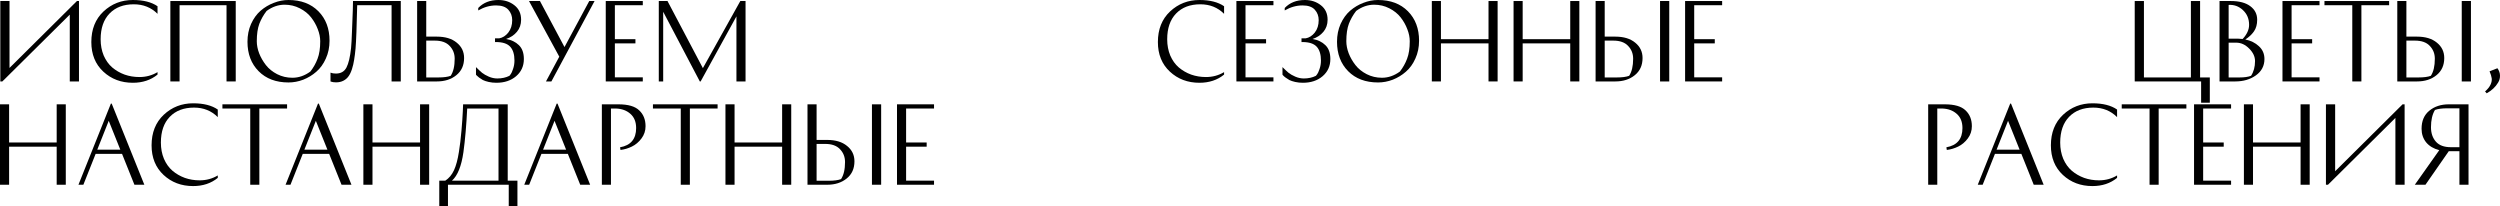 <?xml version="1.0" encoding="UTF-8"?> <svg xmlns="http://www.w3.org/2000/svg" viewBox="0 0 1051.223 86.629" fill="none"><path d="M0.129 0.43H4.001V28.565L32.351 0.43H33.211V34.244H29.339V6.152L0.989 34.244H0.129V0.43Z" fill="black"></path><path d="M66.238 2.624V5.808C63.571 3.14 60.244 1.807 56.258 1.807C51.955 1.807 48.557 3.097 46.062 5.679C43.567 8.26 42.319 11.873 42.319 16.52C42.319 19.015 42.749 21.295 43.61 23.36C44.499 25.396 45.689 27.06 47.18 28.35C48.7 29.641 50.435 30.644 52.386 31.361C54.336 32.05 56.415 32.394 58.623 32.394C61.406 32.394 63.944 31.706 66.238 30.329V31.361C63.427 33.656 59.971 34.803 55.87 34.803C50.937 34.803 46.793 33.24 43.438 30.114C40.082 26.988 38.404 22.844 38.404 17.681C38.404 12.318 40.111 8.03 43.524 4.818C46.965 1.606 51.081 0 55.87 0C60.258 0 63.714 0.875 66.238 2.624Z" fill="black"></path><path d="M71.633 0.43H99.122V34.244H95.251V2.194H75.505V34.244H71.633V0.43Z" fill="black"></path><path d="M121.313 34.674C116.065 34.674 111.878 33.097 108.751 29.942C105.625 26.787 104.062 22.657 104.062 17.552C104.062 14.827 104.564 12.332 105.568 10.067C106.6 7.801 107.934 5.951 109.569 4.517C111.232 3.083 113.082 1.979 115.118 1.205C117.155 0.402 119.22 0 121.313 0C126.562 0 130.749 1.577 133.875 4.732C137.001 7.887 138.564 12.017 138.564 17.122C138.564 19.846 138.048 22.342 137.015 24.607C136.012 26.873 134.678 28.723 133.015 30.157C131.38 31.591 129.544 32.709 127.508 33.512C125.472 34.287 123.407 34.674 121.313 34.674ZM107.977 17.337C107.977 18.972 108.307 20.664 108.966 22.413C109.655 24.163 110.601 25.812 111.806 27.361C113.01 28.909 114.588 30.185 116.538 31.189C118.517 32.193 120.654 32.695 122.948 32.695C125.615 32.695 128.139 31.82 130.519 30.071C131.81 28.408 132.814 26.615 133.531 24.693C134.277 22.772 134.649 20.32 134.649 17.337C134.649 15.702 134.305 14.01 133.617 12.261C132.957 10.511 132.025 8.862 130.821 7.313C129.616 5.765 128.024 4.488 126.045 3.485C124.095 2.481 121.973 1.979 119.678 1.979C117.011 1.979 114.487 2.854 112.107 4.603C110.816 6.267 109.798 8.059 109.053 9.981C108.336 11.902 107.977 14.354 107.977 17.337Z" fill="black"></path><path d="M141.251 30.931C143.316 30.931 144.793 30.085 145.682 28.393C146.571 26.701 147.216 23.976 147.618 20.219C147.761 18.843 147.89 16.505 148.005 13.207C148.148 9.909 148.263 6.955 148.349 4.345L148.435 0.43H168.525V34.244H164.654V2.194H150.199C149.998 11.199 149.769 17.251 149.511 20.348C149.339 22.213 149.138 23.819 148.908 25.167C148.708 26.486 148.406 27.777 148.005 29.038C147.603 30.3 147.116 31.318 146.542 32.093C145.997 32.867 145.28 33.484 144.391 33.943C143.502 34.402 142.47 34.631 141.294 34.631C140.892 34.631 140.491 34.602 140.089 34.545C139.717 34.488 139.43 34.416 139.229 34.33L138.971 34.244V30.544C139.602 30.802 140.362 30.931 141.251 30.931Z" fill="black"></path><path d="M179.23 32.566H184.306C186.543 32.566 188.279 32.337 189.512 31.878C190.63 30.185 191.19 27.791 191.19 24.693C191.19 22.571 190.487 20.779 189.082 19.316C187.705 17.825 185.626 17.079 182.844 17.079H179.23V32.566ZM183.661 15.401C187.217 15.401 190.014 16.247 192.05 17.939C194.115 19.603 195.147 21.754 195.147 24.392C195.147 27.461 194.057 29.87 191.878 31.62C189.727 33.369 187.002 34.244 183.704 34.244H175.401V0.43H179.23V15.401H183.661Z" fill="black"></path><path d="M209.87 16.132C211.362 15.874 212.652 15.057 213.742 13.68C214.832 12.275 215.377 10.54 215.377 8.475C215.377 6.754 214.832 5.291 213.742 4.087C212.652 2.882 210.931 2.28 208.58 2.28C206.027 2.28 203.532 2.983 201.094 4.388V3.356C203.216 1.119 206.041 0 209.569 0C212.179 0 214.416 0.731 216.28 2.194C218.173 3.657 219.12 5.693 219.12 8.303C219.12 10.282 218.532 11.974 217.356 13.379C216.18 14.784 214.66 15.788 212.795 16.391C215.004 16.763 216.796 17.624 218.173 18.972C219.578 20.32 220.281 22.27 220.281 24.822C220.281 27.777 219.191 30.185 217.012 32.05C214.86 33.885 212.093 34.803 208.709 34.803C207.59 34.803 206.515 34.688 205.482 34.459C204.478 34.229 203.661 33.957 203.03 33.642C202.428 33.297 201.897 32.953 201.438 32.609C200.98 32.265 200.65 31.978 200.449 31.749L200.148 31.404V28.221C201.18 29.253 202.04 30.056 202.729 30.63C203.417 31.175 204.349 31.706 205.525 32.222C206.701 32.738 207.906 32.996 209.139 32.996C211.032 32.996 212.724 32.623 214.215 31.878C214.359 31.706 214.545 31.462 214.774 31.146C215.033 30.831 215.348 30.128 215.721 29.038C216.122 27.92 216.323 26.73 216.323 25.468C216.323 22.858 215.721 20.908 214.516 19.617C213.312 18.326 211.319 17.681 208.537 17.681H208.149V16.132H209.87Z" fill="black"></path><path d="M229.577 34.244L235.17 23.833L222.436 0.43H227.039L237.364 19.789L247.774 0.43H250.011L231.857 34.244H229.577Z" fill="black"></path><path d="M267.191 16.477V18.24H258.543V32.523H270.288V34.244H254.713V0.43H270.288V2.194H258.543V16.477H267.191Z" fill="black"></path><path d="M311.299 0.43H313.494V34.244H309.664V6.883L294.607 34.244H294.265L278.863 4.947V34.244H277.013V0.43H280.67L295.555 28.651L311.299 0.43Z" fill="black"></path><path d="M514.714 2.624V5.808C512.047 3.14 508.719 1.807 504.734 1.807C500.432 1.807 497.032 3.097 494.537 5.679C492.042 8.26 490.795 11.873 490.795 16.52C490.795 19.015 491.225 21.295 492.085 23.36C492.975 25.396 494.165 27.06 495.657 28.35C497.177 29.641 498.912 30.644 500.862 31.361C502.812 32.05 504.892 32.394 507.099 32.394C509.882 32.394 512.419 31.706 514.714 30.329V31.361C511.904 33.656 508.447 34.803 504.347 34.803C499.415 34.803 495.27 33.24 491.915 30.114C488.557 26.988 486.88 22.844 486.88 17.681C486.88 12.318 488.587 8.03 492 4.818C495.442 1.606 499.557 0 504.347 0C508.734 0 512.189 0.875 514.714 2.624Z" fill="black"></path><path d="M532.369 16.477V18.24H523.721V32.523H535.466V34.244H519.894V0.43H535.466V2.194H523.721V16.477H532.369Z" fill="black"></path><path d="M548.991 16.132C550.481 15.874 551.773 15.057 552.863 13.68C553.953 12.275 554.496 10.54 554.496 8.475C554.496 6.754 553.953 5.291 552.863 4.087C551.773 2.882 550.051 2.28 547.701 2.28C545.148 2.28 542.651 2.983 540.213 4.388V3.356C542.336 1.119 545.161 0 548.688 0C551.298 0 553.536 0.731 555.401 2.194C557.293 3.657 558.24 5.693 558.24 8.303C558.24 10.282 557.65 11.974 556.476 13.379C555.301 14.784 553.781 15.788 551.916 16.391C554.123 16.763 555.916 17.624 557.293 18.972C558.698 20.32 559.4 22.27 559.4 24.822C559.4 27.777 558.31 30.185 556.131 32.05C553.981 33.885 551.213 34.803 547.828 34.803C546.711 34.803 545.636 34.688 544.603 34.459C543.598 34.229 542.781 33.957 542.151 33.642C541.548 33.297 541.018 32.953 540.558 32.609C540.098 32.265 539.768 31.978 539.568 31.749L539.268 31.404V28.221C540.301 29.253 541.161 30.056 541.848 30.63C542.538 31.175 543.468 31.706 544.646 32.222C545.821 32.738 547.026 32.996 548.258 32.996C550.151 32.996 551.843 32.623 553.336 31.878C553.478 31.706 553.666 31.462 553.896 31.146C554.153 30.831 554.468 30.128 554.841 29.038C555.243 27.92 555.443 26.73 555.443 25.468C555.443 22.858 554.841 20.908 553.636 19.617C552.431 18.326 550.438 17.681 547.656 17.681H547.268V16.132H548.991Z" fill="black"></path><path d="M579.452 34.674C574.203 34.674 570.015 33.097 566.89 29.942C563.763 26.787 562.2 22.657 562.2 17.552C562.2 14.827 562.703 12.332 563.708 10.067C564.74 7.801 566.073 5.951 567.708 4.517C569.37 3.083 571.22 1.979 573.258 1.205C575.293 0.402 577.357 0 579.452 0C584.7 0 588.887 1.577 592.015 4.732C595.14 7.887 596.702 12.017 596.702 17.122C596.702 19.846 596.187 22.342 595.155 24.607C594.15 26.873 592.817 28.723 591.155 30.157C589.52 31.591 587.682 32.709 585.647 33.512C583.61 34.287 581.545 34.674 579.452 34.674ZM566.115 17.337C566.115 18.972 566.445 20.664 567.105 22.413C567.793 24.163 568.74 25.812 569.945 27.361C571.15 28.909 572.728 30.185 574.678 31.189C576.655 32.193 578.792 32.695 581.087 32.695C583.755 32.695 586.277 31.82 588.657 30.071C589.95 28.408 590.952 26.615 591.67 24.693C592.415 22.772 592.787 20.32 592.787 17.337C592.787 15.702 592.445 14.01 591.755 12.261C591.097 10.511 590.165 8.862 588.96 7.313C587.755 5.765 586.162 4.488 584.185 3.485C582.235 2.481 580.112 1.979 577.817 1.979C575.15 1.979 572.625 2.854 570.245 4.603C568.955 6.267 567.938 8.059 567.19 9.981C566.475 11.902 566.115 14.354 566.115 17.337Z" fill="black"></path><path d="M625.904 0.43H629.731V34.244H625.904V18.24H605.899V34.244H602.069V0.43H605.899V16.477H625.904V0.43Z" fill="black"></path><path d="M660.268 0.43H664.098V34.244H660.268V18.24H640.263V34.244H636.436V0.43H640.263V16.477H660.268V0.43Z" fill="black"></path><path d="M698.032 0.43H701.904V34.244H698.032V0.43ZM674.76 32.566H679.835C682.072 32.566 683.807 32.337 685.04 31.878C686.16 30.185 686.72 27.791 686.72 24.693C686.72 22.571 686.015 20.779 684.61 19.316C683.235 17.825 681.155 17.079 678.372 17.079H674.76V32.566ZM679.19 15.401C682.747 15.401 685.542 16.247 687.58 17.939C689.645 19.603 690.677 21.754 690.677 24.392C690.677 27.461 689.587 29.87 687.407 31.62C685.255 33.369 682.532 34.244 679.232 34.244H670.93V0.43H674.76V15.401H679.19Z" fill="black"></path><path d="M721.044 16.477V18.24H712.396V32.523H724.141V34.244H708.567V0.43H724.141V2.194H712.396V16.477H721.044Z" fill="black"></path><path d="M925.116 32.566H929.203V43.192H925.548V34.244H897.627V0.43H901.499V32.566H921.246V0.43H925.116V32.566Z" fill="black"></path><path d="M949.12 8.303C949.12 10.253 948.678 11.873 947.788 13.164C946.898 14.455 945.68 15.602 944.13 16.606C946.425 17.065 948.333 18.011 949.853 19.445C951.4 20.85 952.175 22.643 952.175 24.822C952.175 27.691 950.97 29.985 948.563 31.706C946.183 33.398 943.3 34.244 939.916 34.244H933.291V0.43H938.023C941.551 0.43 944.275 1.147 946.195 2.581C948.145 4.015 949.12 5.922 949.12 8.303ZM937.118 32.566H941.766C943.715 32.566 945.308 32.337 946.54 31.878C947.658 30.185 948.218 28.121 948.218 25.683C948.218 23.819 947.4 22.069 945.765 20.434C944.13 18.771 942.31 17.939 940.303 17.939H937.118V32.566ZM941.121 16.262C941.723 16.262 942.353 16.305 943.013 16.391C944.82 14.44 945.723 12.461 945.723 10.454C945.723 7.93 944.863 5.865 943.14 4.259C941.421 2.653 939.413 1.922 937.118 2.065V16.262H941.121Z" fill="black"></path><path d="M972.232 16.477V18.24H963.587V32.523H975.33V34.244H959.758V0.43H975.33V2.194H963.587V16.477H972.232Z" fill="black"></path><path d="M1004.599 0.43V2.194H992.942V34.244H989.112V2.194H977.41V0.43H1004.599Z" fill="black"></path><path d="M1035.136 0.43H1039.008V34.244H1035.136V0.43ZM1011.861 32.566H1016.939C1019.176 32.566 1020.911 32.337 1022.143 31.878C1023.263 30.185 1023.821 27.791 1023.821 24.693C1023.821 22.571 1023.118 20.779 1021.713 19.316C1020.338 17.825 1018.259 17.079 1015.476 17.079H1011.861V32.566ZM1016.294 15.401C1019.851 15.401 1022.646 16.247 1024.683 17.939C1026.748 19.603 1027.781 21.754 1027.781 24.392C1027.781 27.461 1026.691 29.87 1024.511 31.62C1022.358 33.369 1019.636 34.244 1016.336 34.244H1008.034V0.43H1011.861V15.401H1016.294Z" fill="black"></path><path d="M1046.833 29.985L1050.145 28.694C1050.863 29.698 1051.22 30.73 1051.22 31.792C1051.25 32.853 1050.978 33.842 1050.403 34.76C1049.858 35.678 1049.185 36.51 1048.38 37.255C1047.578 38.001 1046.66 38.66 1045.628 39.234L1044.94 38.46C1046.058 37.485 1046.833 36.51 1047.263 35.534C1047.693 34.588 1047.85 33.713 1047.735 32.91C1047.62 32.107 1047.32 31.132 1046.833 29.985Z" fill="black"></path><path d="M23.833 43.867H27.662V77.681H23.833V61.677H3.829V77.681H0V43.867H3.829V59.914H23.833V43.867Z" fill="black"></path><path d="M60.694 77.681H56.521L51.315 64.689H40.216L35.054 77.681H32.989L46.626 43.566H46.97L60.694 77.681ZM45.723 50.793L40.904 62.925H50.584L45.723 50.793Z" fill="black"></path><path d="M91.571 46.061V49.245C88.904 46.578 85.577 45.244 81.59 45.244C77.288 45.244 73.89 46.534 71.395 49.115C68.9 51.697 67.652 55.311 67.652 59.957C67.652 62.452 68.082 64.732 68.943 66.797C69.832 68.833 71.022 70.496 72.513 71.787C74.033 73.078 75.769 74.081 77.719 74.798C79.669 75.487 81.748 75.831 83.957 75.831C86.738 75.831 89.277 75.143 91.571 73.766V74.798C88.76 77.093 85.305 78.24 81.203 78.24C76.27 78.24 72.126 76.677 68.77 73.551C65.415 70.425 63.737 66.281 63.737 61.118C63.737 55.755 65.444 51.467 68.857 48.255C72.298 45.043 76.414 43.437 81.203 43.437C85.591 43.437 89.047 44.312 91.571 46.061Z" fill="black"></path><path d="M120.713 43.867V45.631H109.054V77.681H105.226V45.631H93.524V43.867H120.713Z" fill="black"></path><path d="M147.783 77.681H143.611L138.405 64.689H127.306L122.144 77.681H120.079L133.716 43.566H134.06L147.783 77.681ZM132.813 50.793L127.994 62.925H137.674L132.813 50.793Z" fill="black"></path><path d="M176.629 43.867H180.458V77.681H176.629V61.677H156.625V77.681H152.796V43.867H156.625V59.914H176.629V43.867Z" fill="black"></path><path d="M184.709 75.96H187.247C188.796 74.956 190.015 73.494 190.904 71.572C191.793 69.622 192.481 67.055 192.969 63.871C193.399 61.233 193.758 58.25 194.045 54.923C194.331 51.596 194.518 48.915 194.604 46.879L194.733 43.867H213.49V75.96H217.576V86.629H213.92V77.681H188.366V86.629H184.709V75.96ZM209.618 45.631H196.454C196.11 52.686 195.579 58.809 194.862 64C194.03 69.851 192.424 73.838 190.044 75.96H209.618V45.631Z" fill="black"></path><path d="M248.149 77.681H243.976L238.771 64.689H227.672L222.509 77.681H220.444L234.082 43.566H234.426L248.149 77.681ZM233.178 50.793L228.36 62.925H238.039L233.178 50.793Z" fill="black"></path><path d="M253.076 43.867H260.046C264.118 43.867 267.028 44.713 268.778 46.405C270.555 48.069 271.445 50.291 271.445 53.073C271.445 54.995 270.87 56.716 269.723 58.236C268.578 59.756 267.228 60.889 265.681 61.634C264.161 62.38 262.568 62.853 260.906 63.054L260.733 61.935C265.236 61.132 267.488 58.436 267.488 53.848C267.488 51.267 266.683 49.273 265.078 47.868C263.501 46.463 261.478 45.717 259.013 45.631H256.903V77.681H253.076V43.867Z" fill="black"></path><path d="M301.74 43.867V45.631H290.082V77.681H286.253V45.631H274.553V43.867H301.74Z" fill="black"></path><path d="M328.879 43.867H332.706V77.681H328.879V61.677H308.874V77.681H305.047V43.867H308.874V59.914H328.879V43.867Z" fill="black"></path><path d="M366.643 43.867H370.515V77.681H366.643V43.867ZM343.369 76.003H348.446C350.683 76.003 352.418 75.774 353.651 75.315C354.768 73.623 355.328 71.228 355.328 68.13C355.328 66.008 354.626 64.216 353.221 62.753C351.843 61.261 349.766 60.516 346.983 60.516H343.369V76.003ZM347.801 58.838C351.356 58.838 354.153 59.684 356.188 61.376C358.253 63.04 359.286 65.191 359.286 67.829C359.286 70.898 358.196 73.307 356.016 75.057C353.866 76.806 351.141 77.681 347.843 77.681H339.541V43.867H343.369V58.838H347.801Z" fill="black"></path><path d="M389.652 59.914V61.677H381.008V75.96H392.75V77.681H377.178V43.867H392.75V45.631H381.008V59.914H389.652Z" fill="black"></path><path d="M810.779 43.867H817.749C821.821 43.867 824.731 44.713 826.481 46.405C828.258 48.069 829.148 50.291 829.148 53.073C829.148 54.995 828.573 56.716 827.428 58.236C826.281 59.756 824.934 60.889 823.384 61.634C821.864 62.38 820.271 62.853 818.609 63.054L818.436 61.935C822.939 61.132 825.191 58.436 825.191 53.848C825.191 51.267 824.389 49.273 822.781 47.868C821.204 46.463 819.181 45.717 816.716 45.631H814.606V77.681H810.779V43.867Z" fill="black"></path><path d="M859.333 77.681H855.16L849.955 64.689H838.856L833.693 77.681H831.628L845.266 43.566H845.611L859.333 77.681ZM844.363 50.793L839.543 62.925H849.223L844.363 50.793Z" fill="black"></path><path d="M890.209 46.061V49.245C887.544 46.578 884.217 45.244 880.23 45.244C875.927 45.244 872.53 46.534 870.035 49.115C867.54 51.697 866.292 55.311 866.292 59.957C866.292 62.452 866.722 64.732 867.582 66.797C868.47 68.833 869.662 70.496 871.152 71.787C872.672 73.078 874.407 74.081 876.357 74.798C878.307 75.487 880.387 75.831 882.597 75.831C885.377 75.831 887.917 75.143 890.209 73.766V74.798C887.399 77.093 883.945 78.24 879.842 78.24C874.91 78.24 870.765 76.677 867.41 73.551C864.055 70.425 862.378 66.281 862.378 61.118C862.378 55.755 864.083 51.467 867.495 48.255C870.937 45.043 875.052 43.437 879.842 43.437C884.232 43.437 887.687 44.312 890.209 46.061Z" fill="black"></path><path d="M919.351 43.867V45.631H907.694V77.681H903.864V45.631H892.164V43.867H919.351Z" fill="black"></path><path d="M935.048 59.914V61.677H926.401V75.96H938.146V77.681H922.571V43.867H938.146V45.631H926.401V59.914H935.048Z" fill="black"></path><path d="M967.37 43.867H971.2V77.681H967.37V61.677H947.365V77.681H943.538V43.867H947.365V59.914H967.37V43.867Z" fill="black"></path><path d="M978.032 43.867H981.904V72.002L1010.254 43.867H1011.114V77.681H1007.241V49.589L978.892 77.681H978.032V43.867Z" fill="black"></path><path d="M1029.686 63.57L1019.878 77.681H1015.404L1025.686 63.14C1023.333 62.538 1021.498 61.448 1020.178 59.87C1018.888 58.264 1018.244 56.357 1018.244 54.149C1018.244 50.879 1019.318 48.355 1021.468 46.578C1023.648 44.771 1026.388 43.867 1029.686 43.867H1037.988V77.681H1034.161V63.57H1029.686ZM1034.161 45.545H1029.083C1026.846 45.545 1025.111 45.774 1023.878 46.233C1022.761 48.069 1022.201 50.492 1022.201 53.504C1022.201 55.97 1022.888 57.992 1024.266 59.569C1025.643 61.118 1027.736 61.892 1030.546 61.892H1034.161V45.545Z" fill="black"></path></svg> 